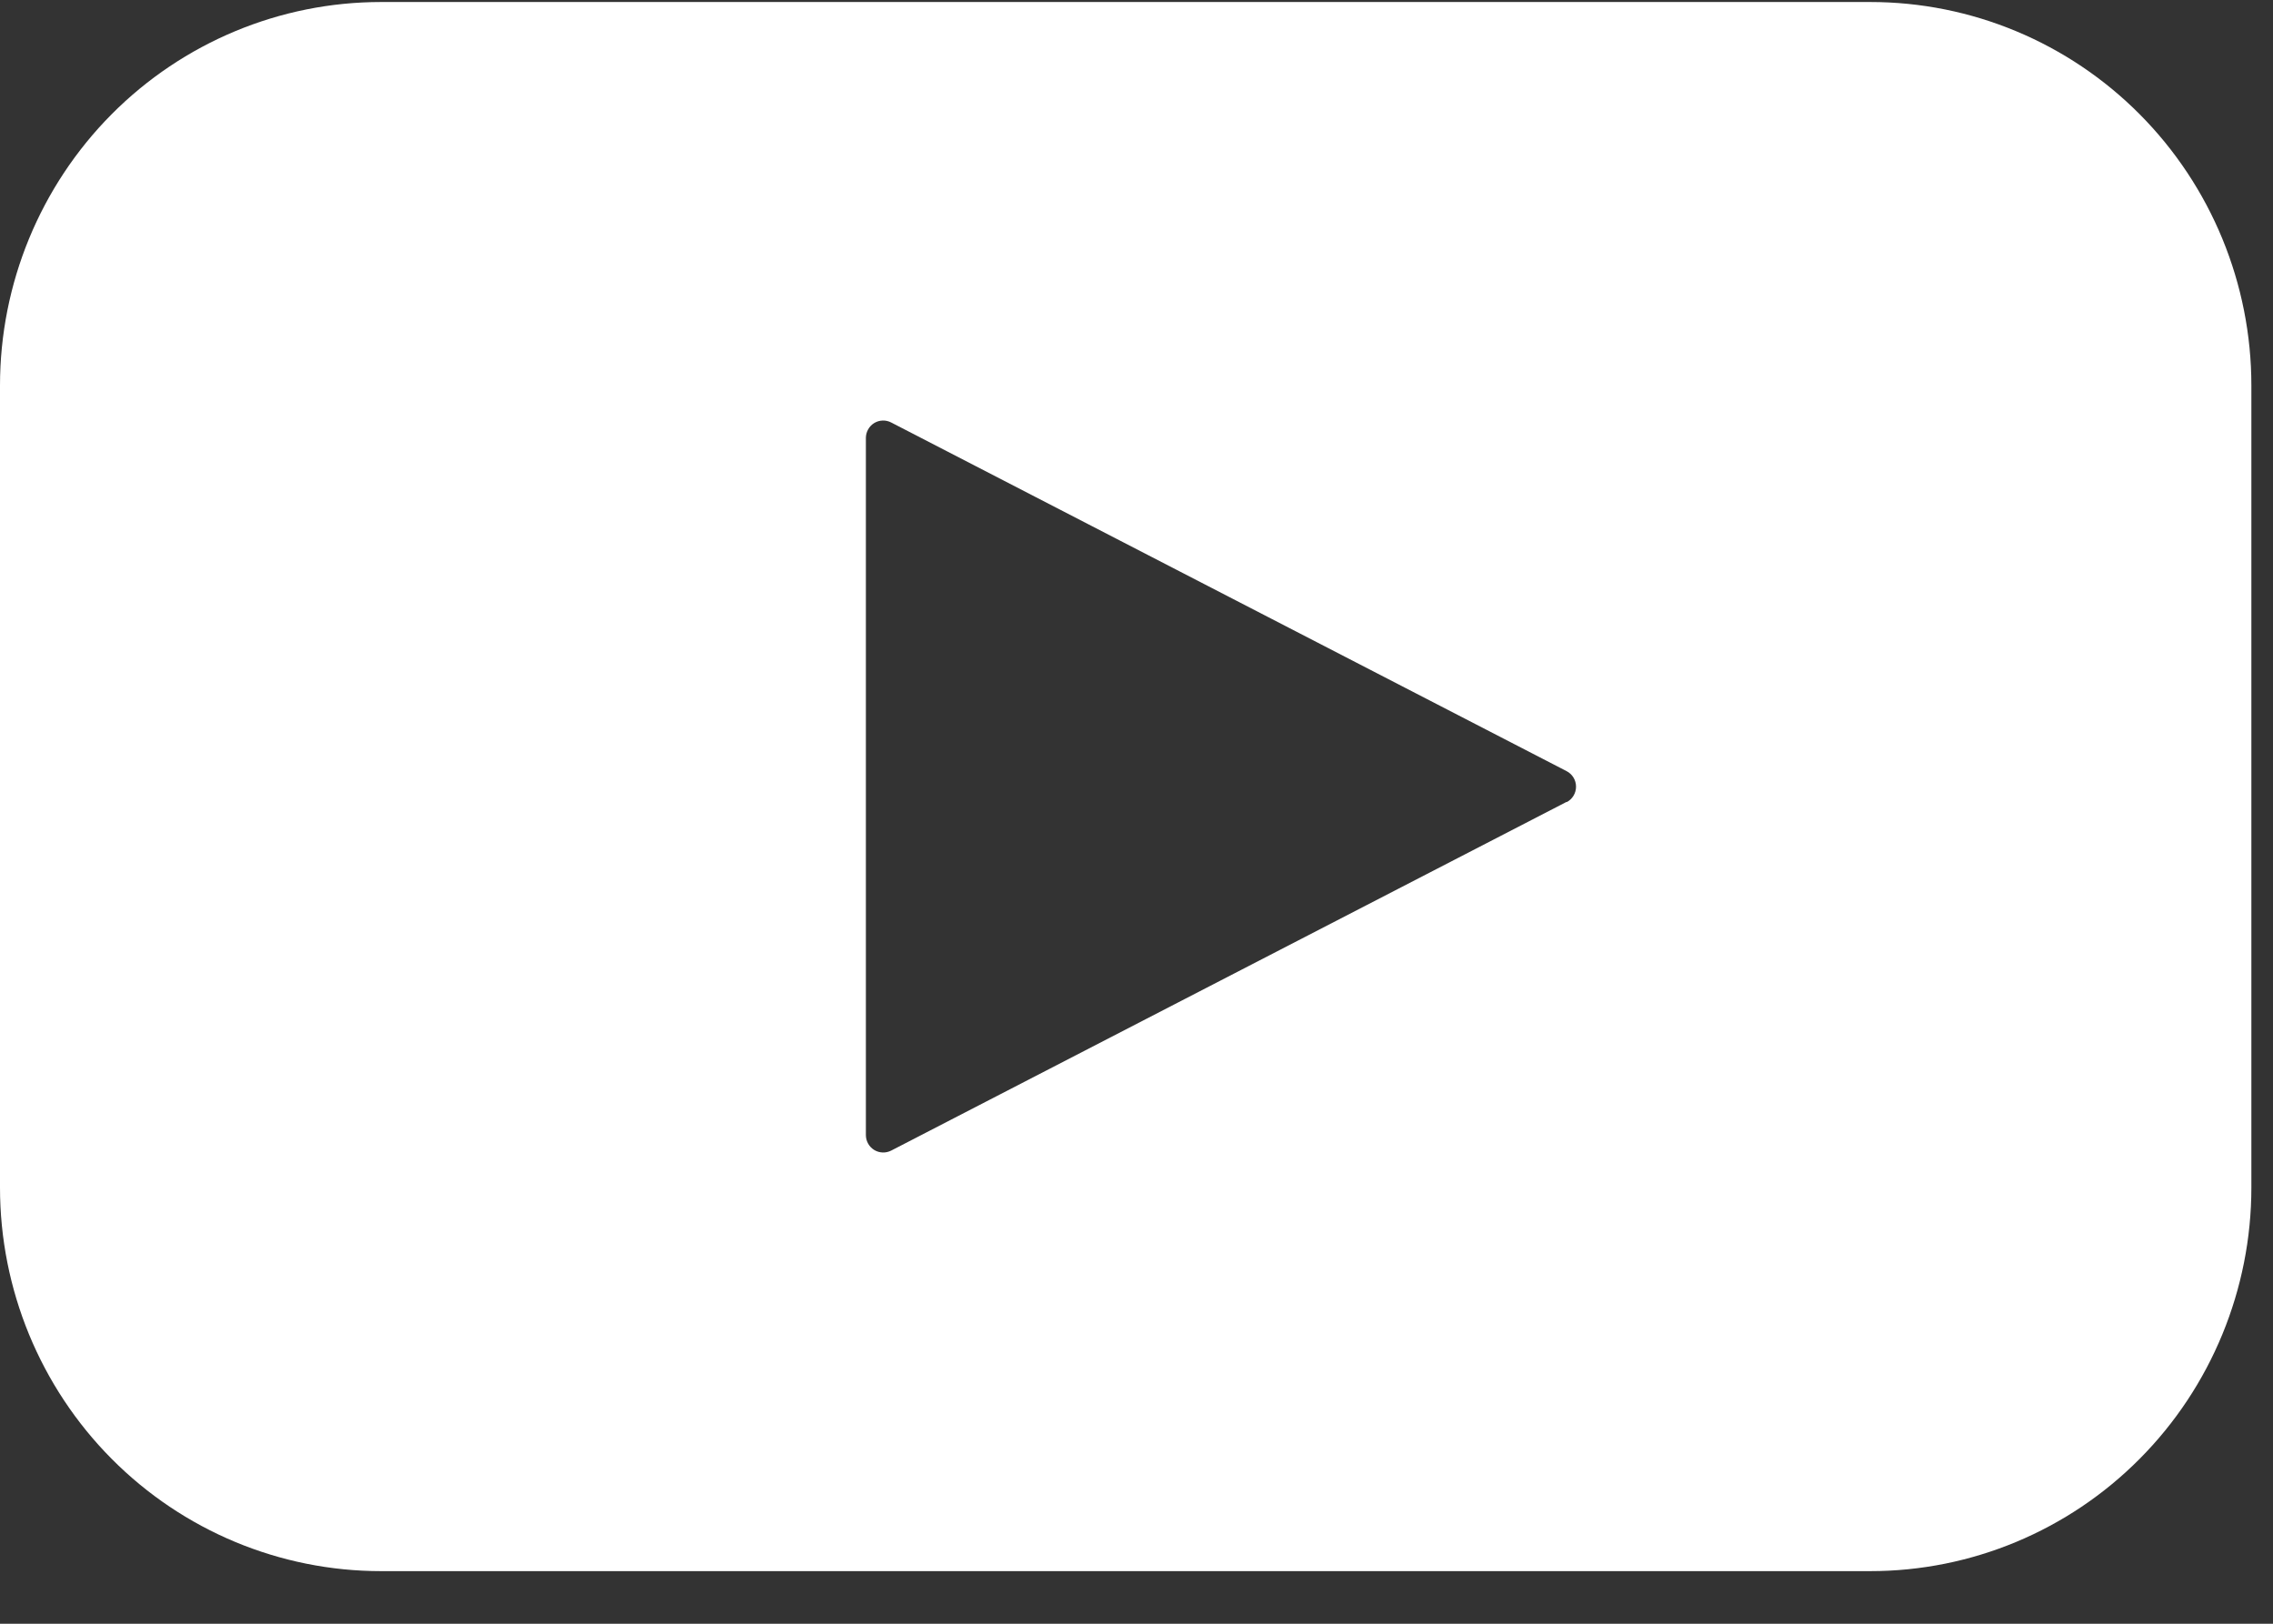 <svg width="35" height="25" viewBox="0 0 35 25" fill="none" xmlns="http://www.w3.org/2000/svg">
<rect x="0" y="0" width="35" height="25" fill="#333333" stroke="none"/>
<path d="M28.8 0.031H5.866H5.867C4.311 0.031 2.818 0.653 1.718 1.76C0.618 2.868 0 4.37 0 5.936V18.284V18.284C0 19.85 0.618 21.352 1.718 22.46C2.818 23.568 4.311 24.19 5.867 24.19H28.8H28.8C30.356 24.19 31.848 23.568 32.948 22.46C34.049 21.352 34.667 19.85 34.667 18.284V5.936V5.936C34.667 4.37 34.049 2.868 32.948 1.76C31.848 0.653 30.356 0.031 28.8 0.031ZM24.123 12.346L13.723 17.715C13.64 17.757 13.542 17.754 13.462 17.706C13.383 17.658 13.334 17.572 13.333 17.478V6.741C13.334 6.648 13.383 6.561 13.462 6.513C13.542 6.465 13.64 6.462 13.723 6.505L24.123 11.873C24.212 11.919 24.268 12.011 24.268 12.112C24.268 12.213 24.212 12.305 24.123 12.351V12.346Z" fill="white"/>
</svg>
